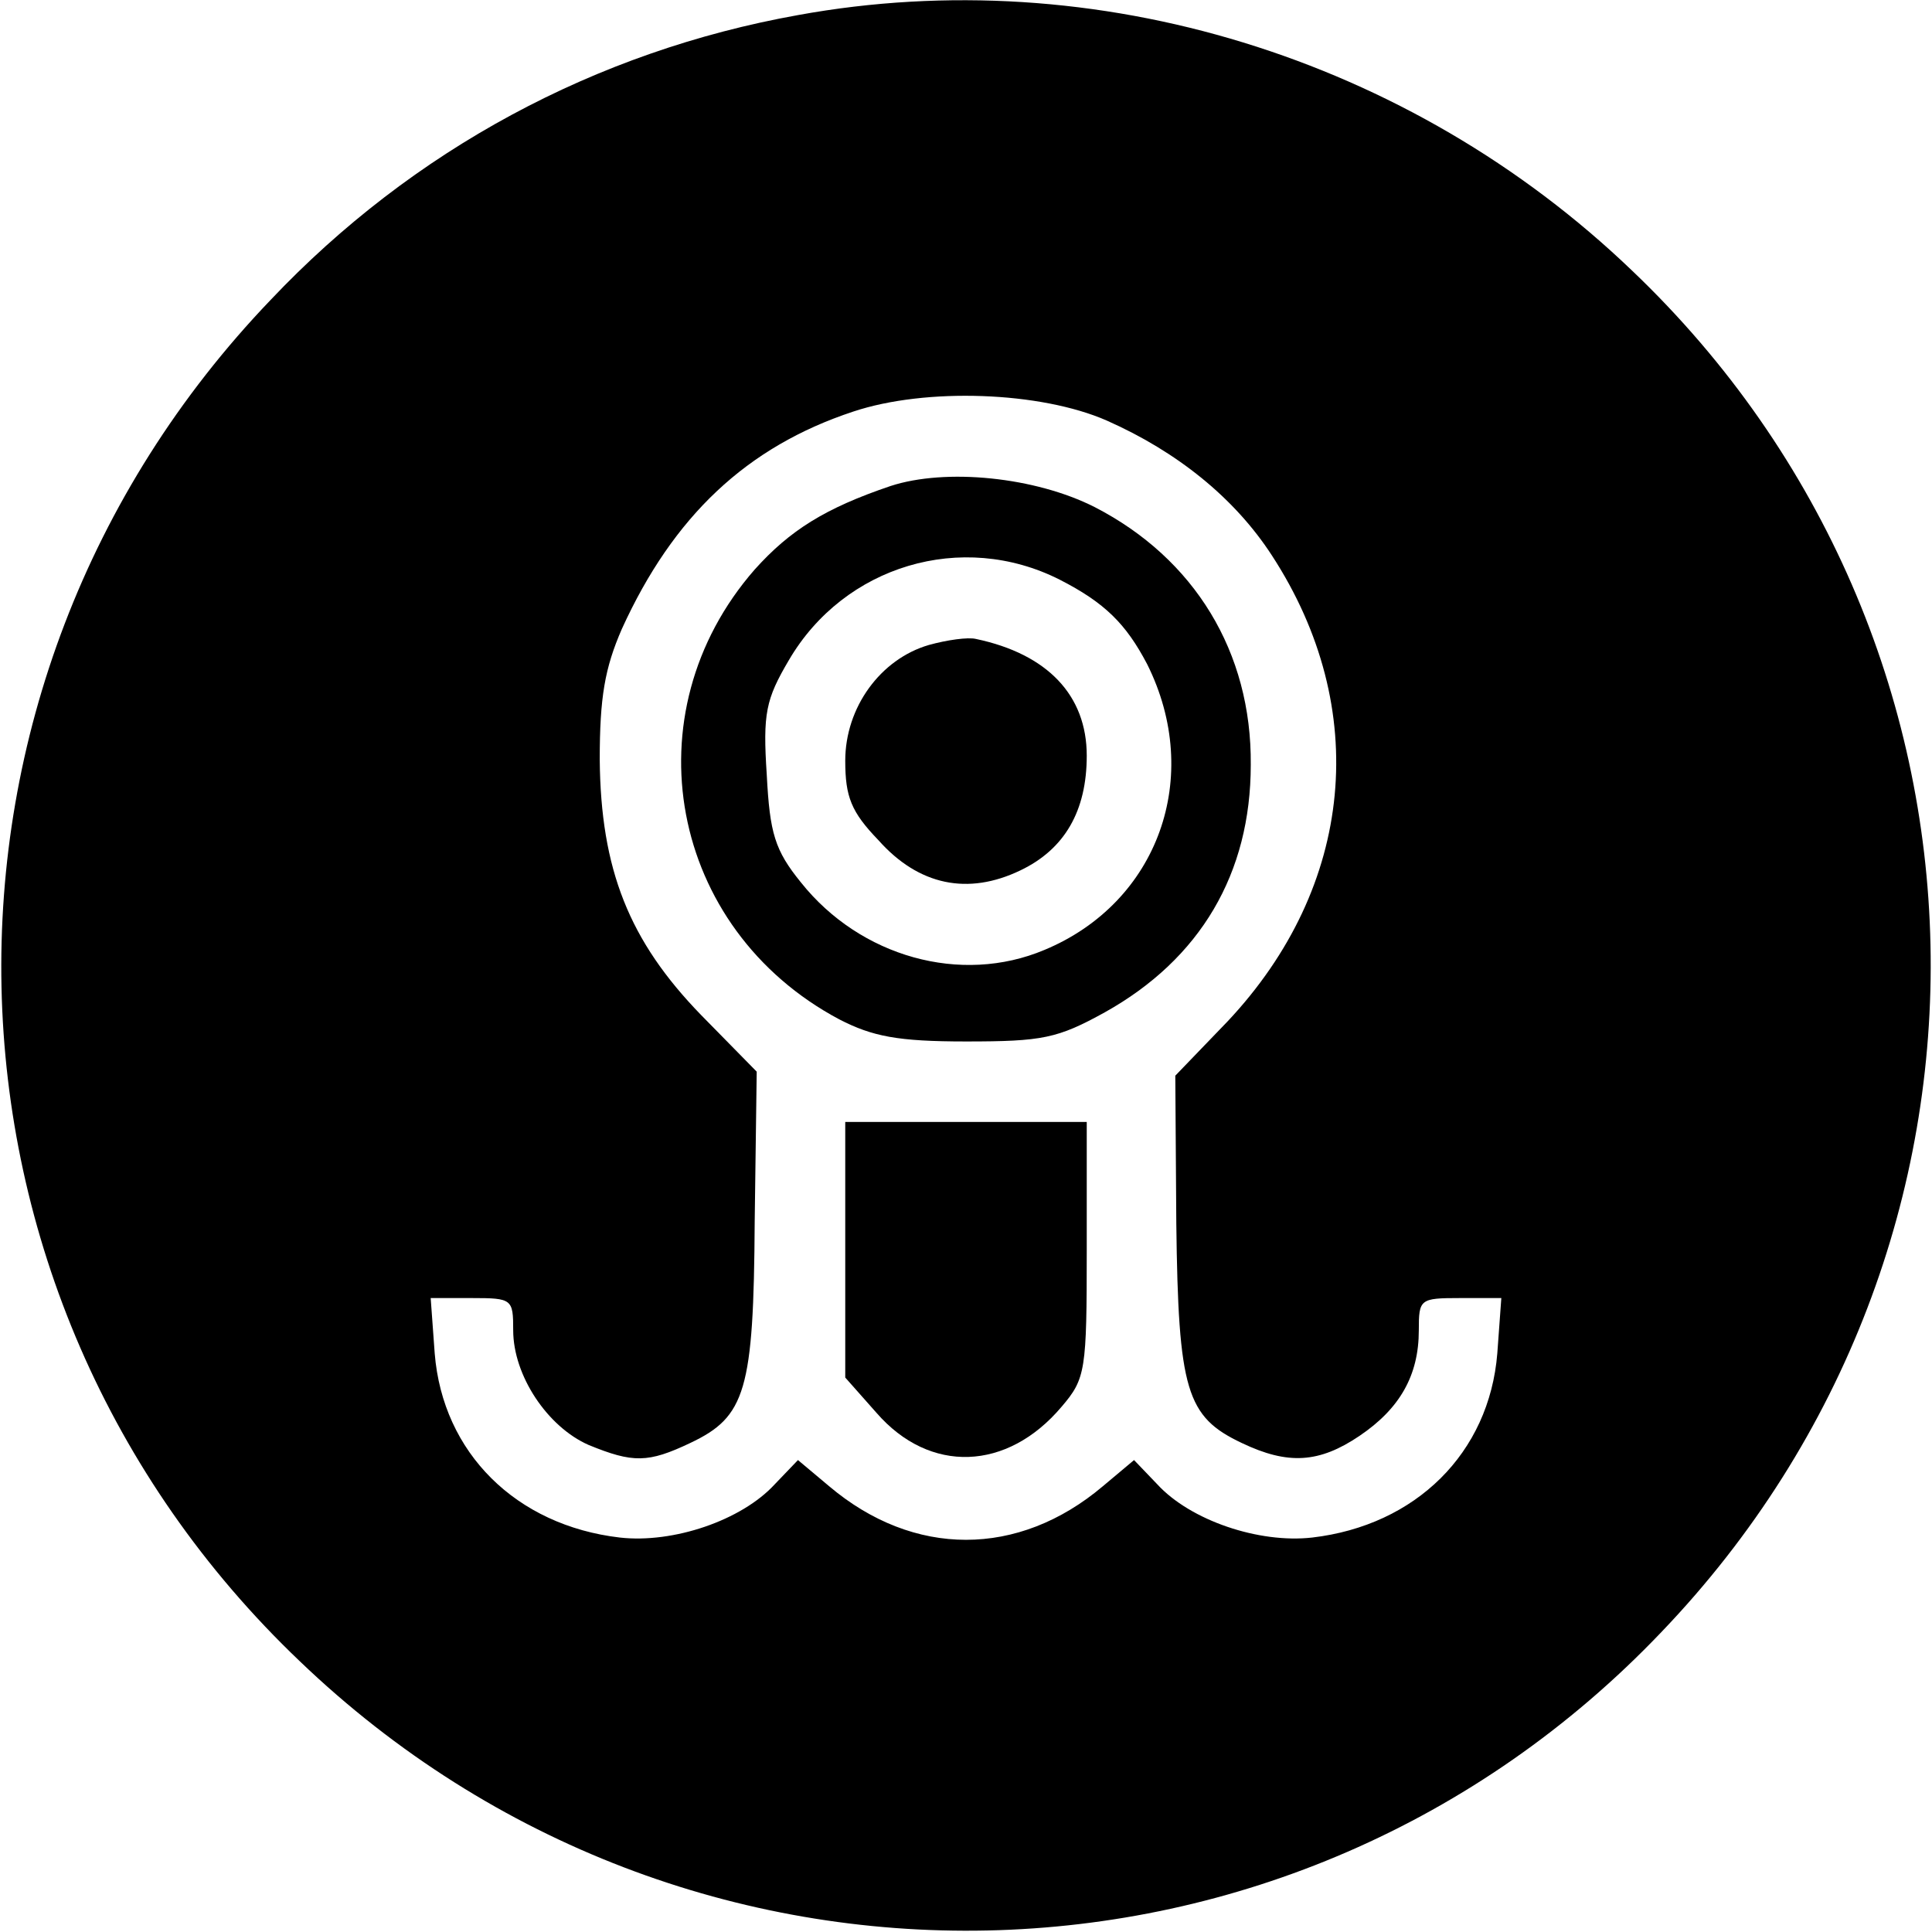 <?xml version="1.0" standalone="no"?>
<!DOCTYPE svg PUBLIC "-//W3C//DTD SVG 20010904//EN"
 "http://www.w3.org/TR/2001/REC-SVG-20010904/DTD/svg10.dtd">
<svg version="1.0" xmlns="http://www.w3.org/2000/svg"
 width="192pt" height="192pt" viewBox="0 0 192 192"
 preserveAspectRatio="xMidYMid meet">

<g transform="translate(0,192) scale(0.1,-0.1)"
fill="#000000" stroke="none">
<path d="M793 1905 c-201 -36 -383 -134 -524 -283 -368 -384 -355 -987 29
-1353 384 -368 987 -355 1353 29 368 384 355 987 -29 1353 -221 212 -533 308
-829 254z m307 -403 c70 -31 127 -77 164 -134 99 -152 82 -329 -44 -463 l-52
-54 1 -147 c2 -166 10 -192 65 -218 46 -22 77 -20 117 7 40 27 59 60 59 105 0
31 1 32 41 32 l41 0 -4 -55 c-8 -99 -81 -171 -184 -183 -53 -6 -121 17 -154
53 l-23 24 -31 -26 c-84 -71 -188 -71 -272 0 l-31 26 -23 -24 c-33 -36 -101
-59 -154 -53 -103 12 -176 84 -184 183 l-4 55 41 0 c40 0 41 -1 41 -32 0 -45
34 -96 75 -114 44 -18 59 -18 101 2 55 26 63 52 64 220 l2 149 -55 56 c-72 74
-100 145 -101 254 0 62 5 91 22 130 51 112 124 181 230 216 72 24 186 20 252
-9z"/>
<path d="M885 1437 c-65 -22 -100 -44 -135 -83 -125 -143 -85 -357 84 -447 33
-17 58 -22 126 -22 76 0 91 3 138 29 95 53 145 138 145 246 1 112 -56 205
-155 256 -59 30 -148 39 -203 21z m168 -93 c45 -23 66 -44 87 -84 56 -112 11
-237 -102 -284 -83 -35 -183 -7 -242 67 -26 32 -31 49 -34 107 -4 61 -1 75 22
114 55 94 172 129 269 80z"/>
<path d="M923 1279 c-48 -14 -83 -62 -83 -115 0 -36 6 -51 33 -79 40 -45 89
-55 141 -30 44 21 66 59 66 114 0 60 -39 101 -110 116 -8 2 -29 -1 -47 -6z"/>
<path d="M840 678 l0 -127 31 -35 c53 -61 130 -58 184 6 24 28 25 36 25 156
l0 127 -120 0 -120 0 0 -127z"/>
</g>
</svg>
